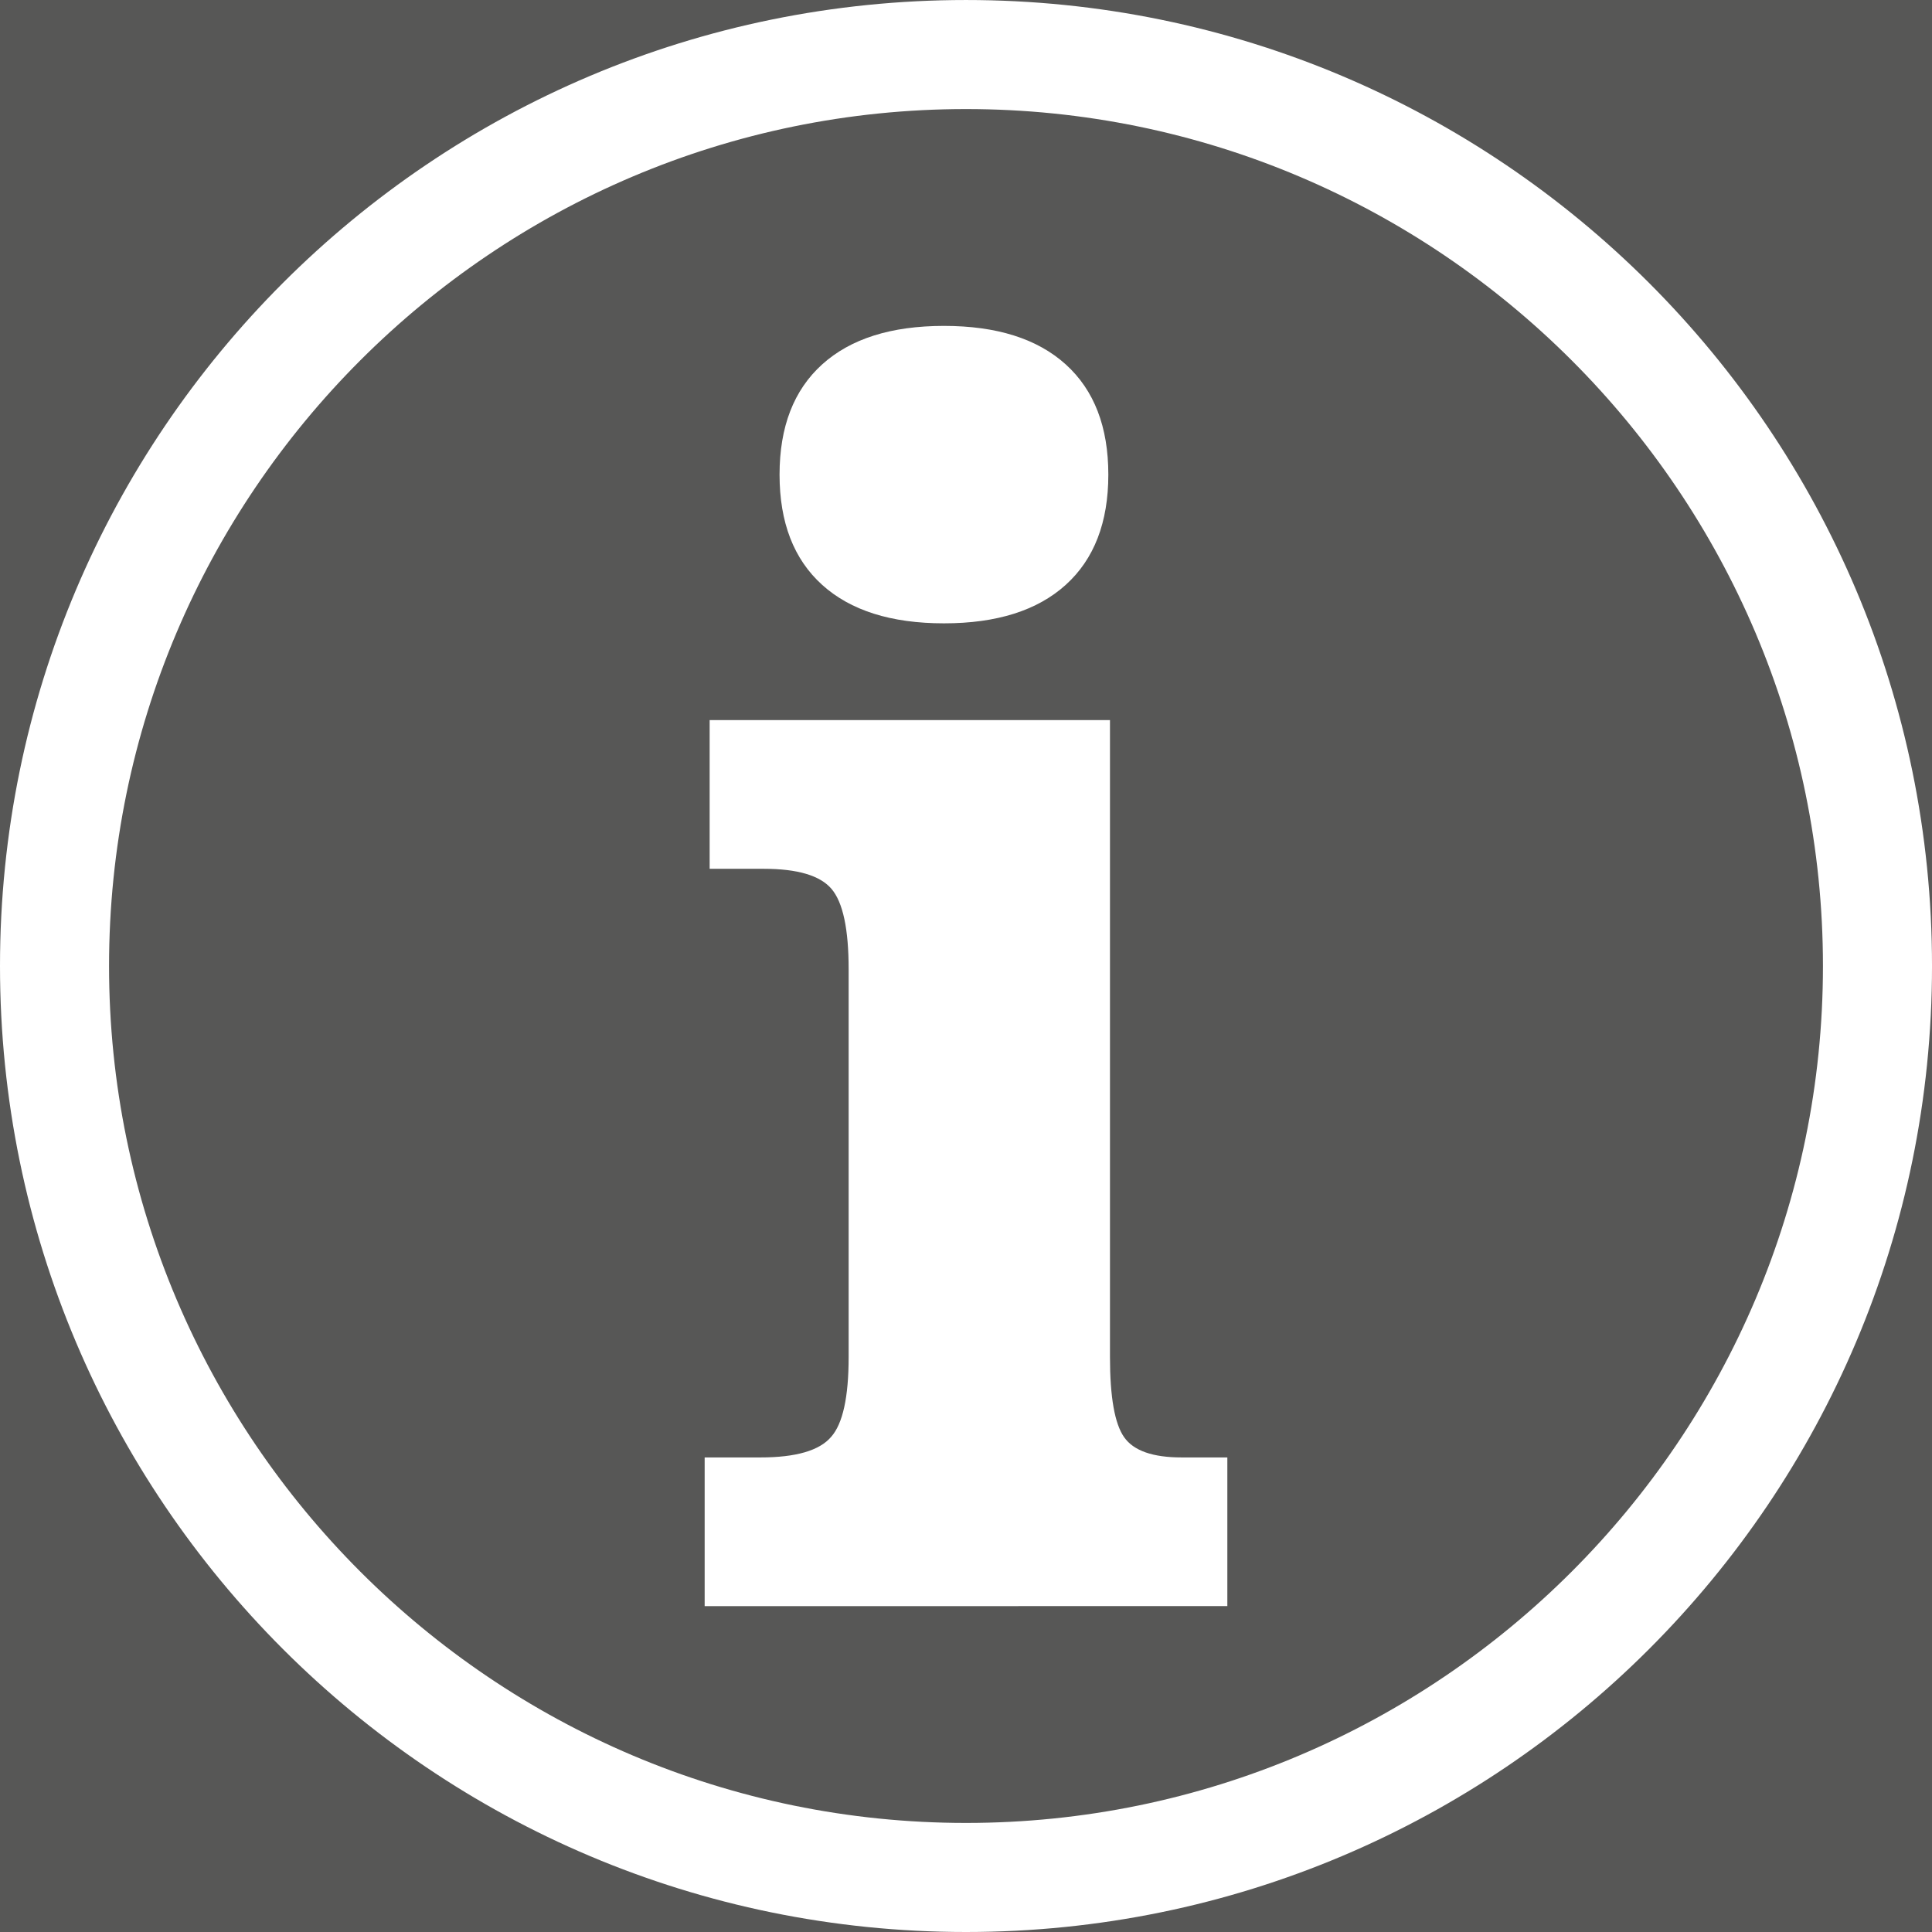 <?xml version="1.0" encoding="utf-8"?>
<!-- Generator: Adobe Illustrator 16.0.0, SVG Export Plug-In . SVG Version: 6.00 Build 0)  -->
<!DOCTYPE svg PUBLIC "-//W3C//DTD SVG 1.1//EN" "http://www.w3.org/Graphics/SVG/1.1/DTD/svg11.dtd">
<svg version="1.1" xmlns="http://www.w3.org/2000/svg" xmlns:xlink="http://www.w3.org/1999/xlink" x="0px" y="0px"
	 width="170.079px" height="170.078px" viewBox="0 0 170.079 170.078" enable-background="new 0 0 170.079 170.078"
	 xml:space="preserve">
<rect x="0" y="0" width="170.079" height="170.078" fill="#808080" stroke="none"/>
<g id="hintergrund">
	<rect y="0.001" fill="#575756" width="170.079" height="170.078"/>
</g>
<g id="Ebene_1">
	<g>
		<path fill="#FFFFFF" d="M85.04,9.601c41.598,0,75.439,33.843,75.439,75.439s-33.842,75.438-75.439,75.438S9.6,126.637,9.6,85.04
			S43.442,9.601,85.04,9.601 M85.04,0.001C38.074,0.001,0,38.071,0,85.04s38.074,85.039,85.04,85.039s85.04-38.07,85.04-85.039
			S132.005,0.001,85.04,0.001L85.04,0.001z"/>
	</g>
	<g>
		<path fill="#FFFFFF" d="M74.708,119.466V85.317c0-3.525-0.5-5.875-1.503-7.059c-1-1.182-2.991-1.775-5.972-1.775h-4.761V63.392
			h14.726h14.729h5.787v56.074c0,3.521,0.415,5.877,1.248,7.057c0.83,1.186,2.515,1.779,5.055,1.779h4.029v13.088H85.04H62.033
			v-13.088h4.909c3.124,0,5.203-0.605,6.228-1.814C74.195,125.331,74.708,122.987,74.708,119.466z M83.099,28.69
			c4.65,0,8.225,1.133,10.724,3.393c2.498,2.262,3.746,5.492,3.746,9.701c0,4.205-1.248,7.439-3.746,9.699
			c-2.499,2.26-6.073,3.391-10.724,3.391c-4.653,0-8.228-1.131-10.726-3.391c-2.499-2.26-3.747-5.494-3.747-9.699
			c0-4.209,1.248-7.439,3.747-9.701C74.872,29.823,78.446,28.69,83.099,28.69z"/>
	</g>
</g>
</svg>

